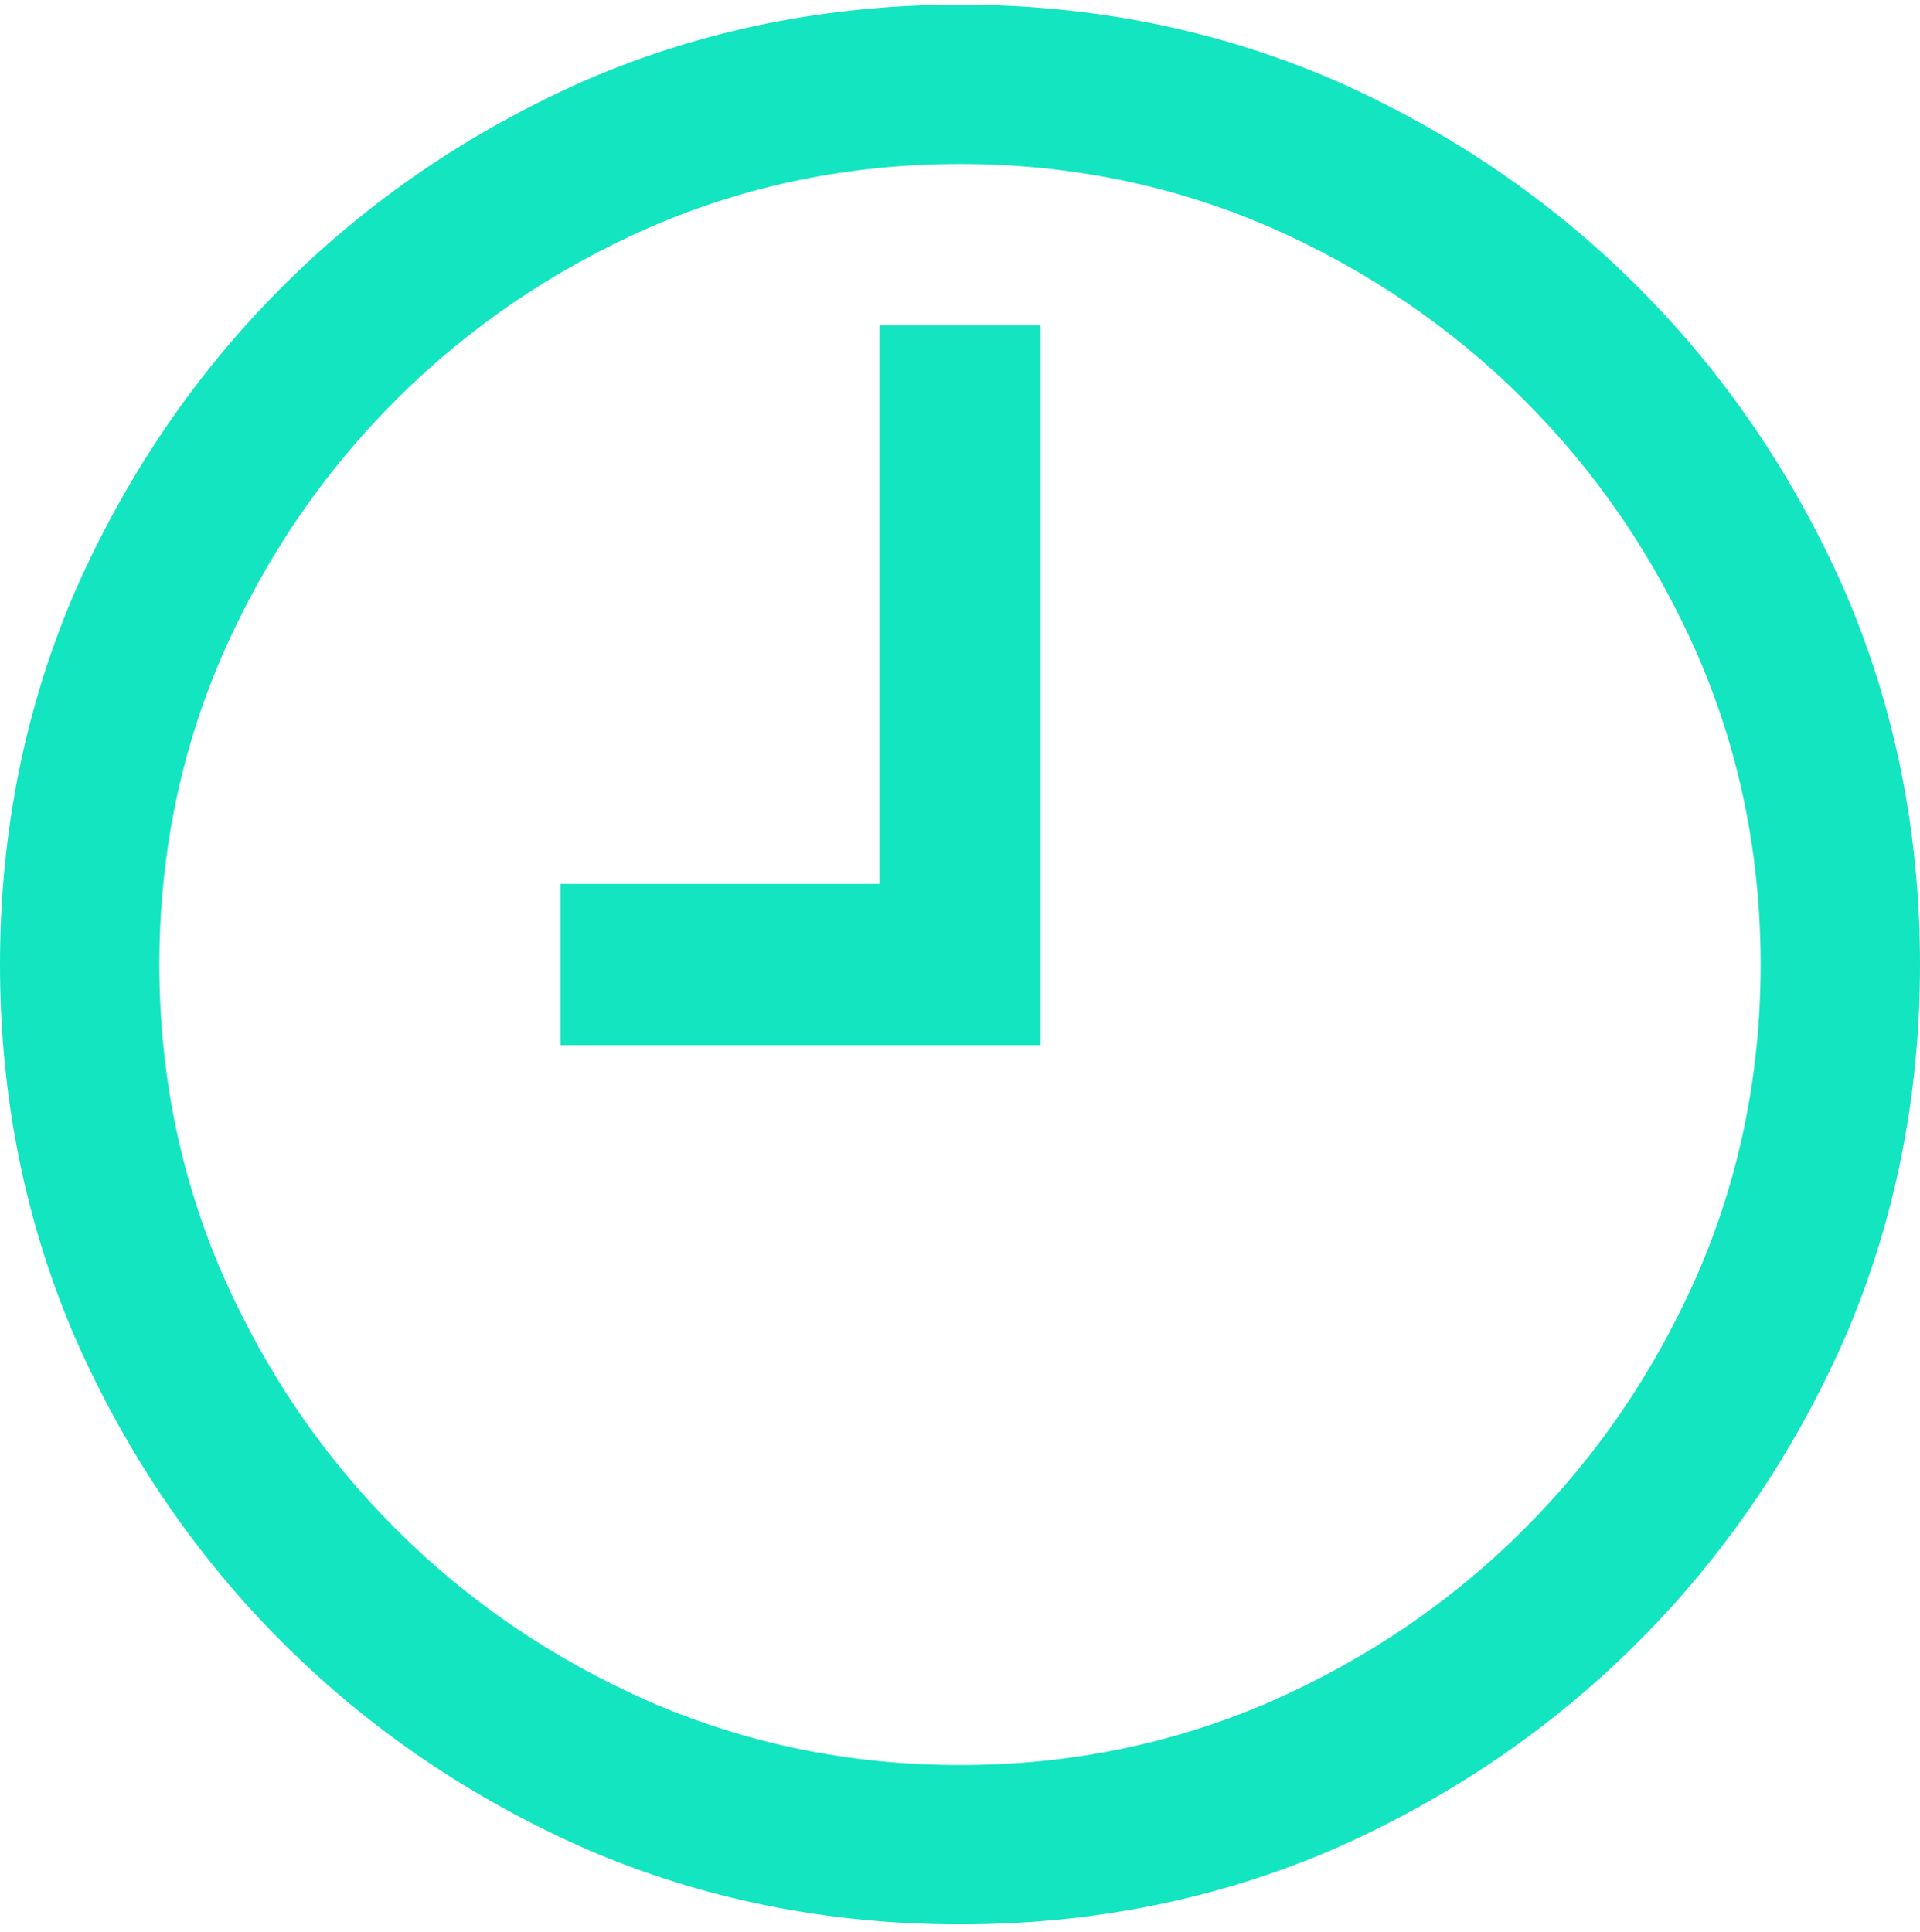 <svg width="160" height="161" viewBox="0 0 160 161" fill="none" xmlns="http://www.w3.org/2000/svg">
<path d="M80 0.39C68.958 0.39 58.594 2.473 48.906 6.64C39.219 10.911 30.755 16.666 23.516 23.905C16.276 31.145 10.521 39.609 6.25 49.296C2.083 58.984 0 69.348 0 80.39C0 91.432 2.083 101.796 6.25 111.484C10.521 121.171 16.276 129.635 23.516 136.874C30.755 144.114 39.219 149.869 48.906 154.14C58.594 158.307 68.958 160.39 80 160.39C91.042 160.39 101.406 158.307 111.094 154.14C120.781 149.869 129.245 144.114 136.484 136.874C143.724 129.635 149.479 121.171 153.75 111.484C157.917 101.796 160 91.432 160 80.39C160 69.348 157.917 58.984 153.75 49.296C149.479 39.609 143.724 31.145 136.484 23.905C129.245 16.666 120.781 10.911 111.094 6.64C101.406 2.473 91.042 0.39 80 0.39ZM80 147.109C70.833 147.109 62.188 145.338 54.062 141.796C46.042 138.254 39.01 133.463 32.969 127.421C26.927 121.379 22.135 114.348 18.594 106.327C15.052 98.202 13.281 89.557 13.281 80.39C13.281 71.223 15.052 62.577 18.594 54.452C22.135 46.432 26.927 39.4 32.969 33.359C39.01 27.317 46.042 22.525 54.062 18.984C62.188 15.442 70.833 13.671 80 13.671C89.167 13.671 97.812 15.442 105.938 18.984C113.958 22.525 120.99 27.317 127.031 33.359C133.073 39.4 137.865 46.432 141.406 54.452C144.948 62.577 146.719 71.223 146.719 80.39C146.719 89.557 144.948 98.202 141.406 106.327C137.865 114.348 133.073 121.379 127.031 127.421C120.99 133.463 113.958 138.254 105.938 141.796C97.812 145.338 89.167 147.109 80 147.109ZM73.281 27.109H86.719V87.109H46.719V73.671H73.281V27.109Z" fill="#13E5C0"/>
</svg>
